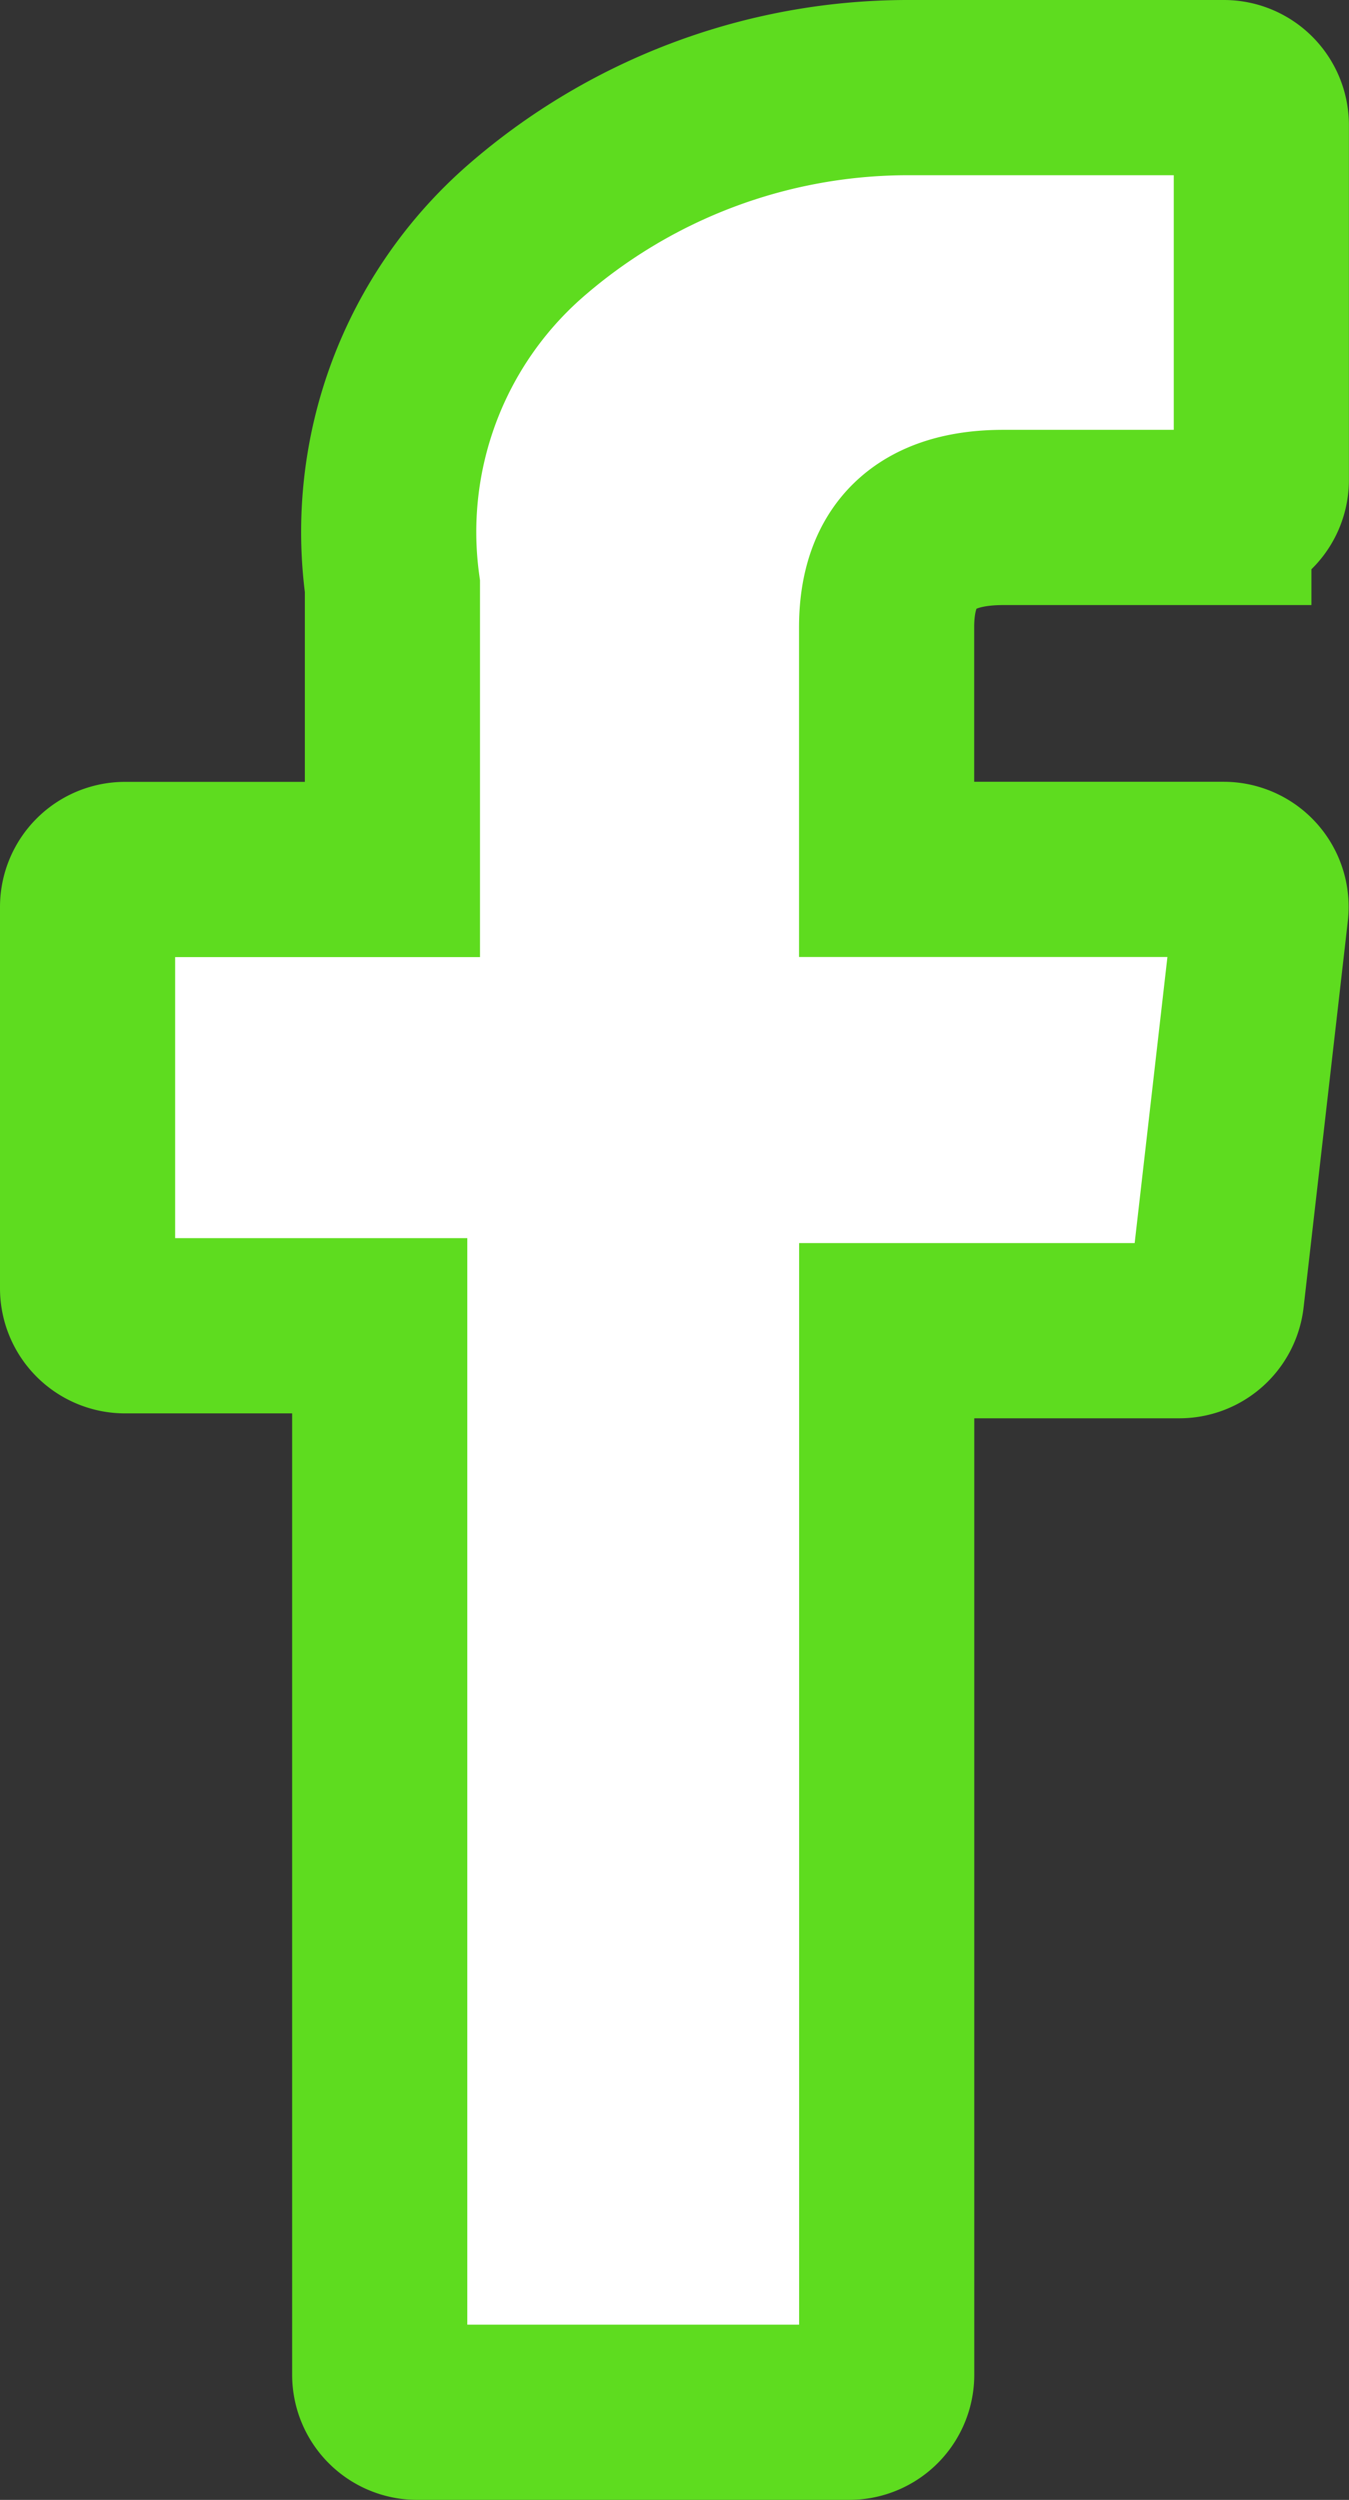 <svg xmlns="http://www.w3.org/2000/svg" width="15.404" height="28.533" viewBox="0 0 15.404 28.533"><rect x="0" y="0" width="15.404" height="28.533" fill="#333333" stroke="none"/><path d="M77.131,14.132h2.908V26.105a.428.428,0,0,0,.428.428H85.4a.428.428,0,0,0,.428-.428V14.188H89.17a.428.428,0,0,0,.425-.379L90.1,9.4a.428.428,0,0,0-.425-.477H85.827V6.161c0-.833.448-1.255,1.333-1.255h2.518a.428.428,0,0,0,.428-.428V.431A.428.428,0,0,0,89.678,0h-3.47c-.024,0-.079,0-.159,0A6.65,6.65,0,0,0,81.7,1.639a4.56,4.56,0,0,0-1.516,4.053V8.924H77.131a.428.428,0,0,0-.428.428V13.7A.428.428,0,0,0,77.131,14.132Z" transform="translate(-75.703 1)" fill="#fff" stroke="#5edc1f" stroke-width="2"/></svg>